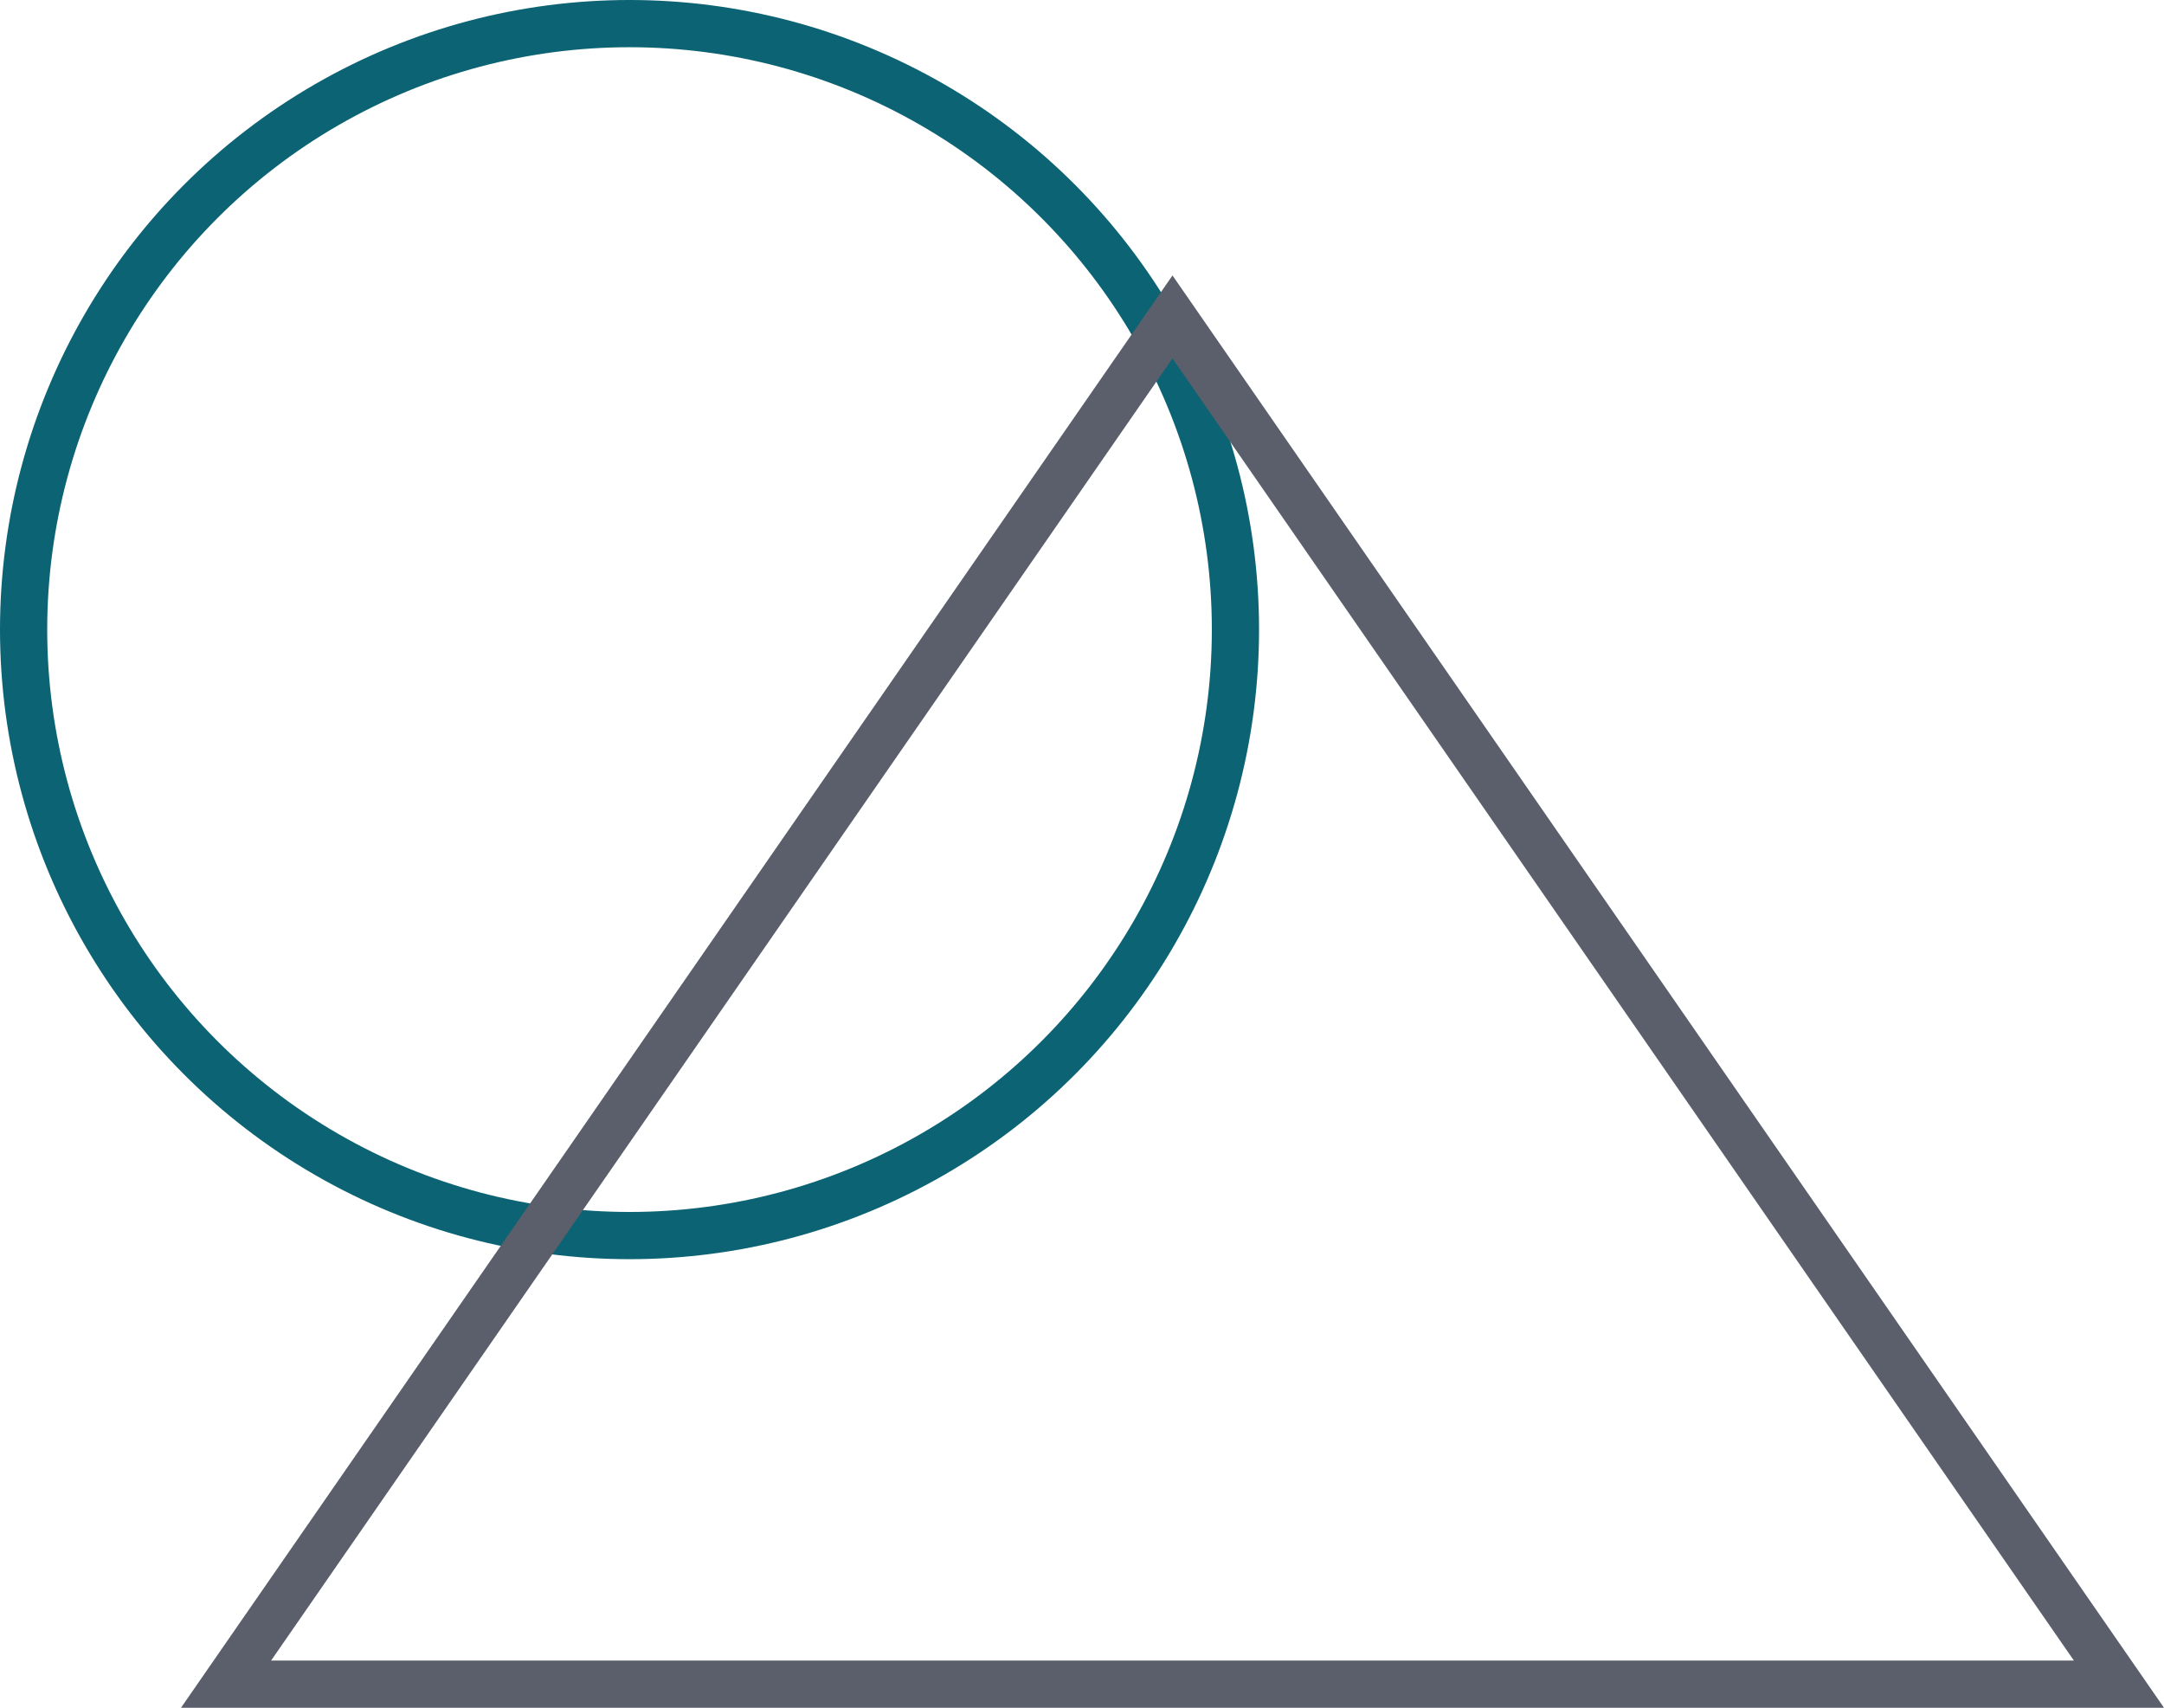 <svg xmlns="http://www.w3.org/2000/svg" width="137.5" height="108.5" viewBox="0 0 137.5 108.5">
  <g id="Group_707" data-name="Group 707" transform="translate(-250.5 -776.5)">
    <circle id="Ellipse_112" data-name="Ellipse 112" cx="38.5" cy="38.5" r="38.5" transform="translate(252 778)" fill="none" stroke="#0c6374" stroke-width="3"/>
    <g id="Polygon_2" data-name="Polygon 2" transform="translate(262 794)" fill="none">
      <path d="M63,0l63,91H0Z" stroke="none"/>
      <path d="M 63 5.27 L 5.726 88 L 120.274 88 L 63 5.27 M 63 0 L 126 91 L -7.62939453125e-06 91 L 63 0 Z" stroke="none" fill="#5b5f6b"/>
    </g>
  </g>
</svg>
